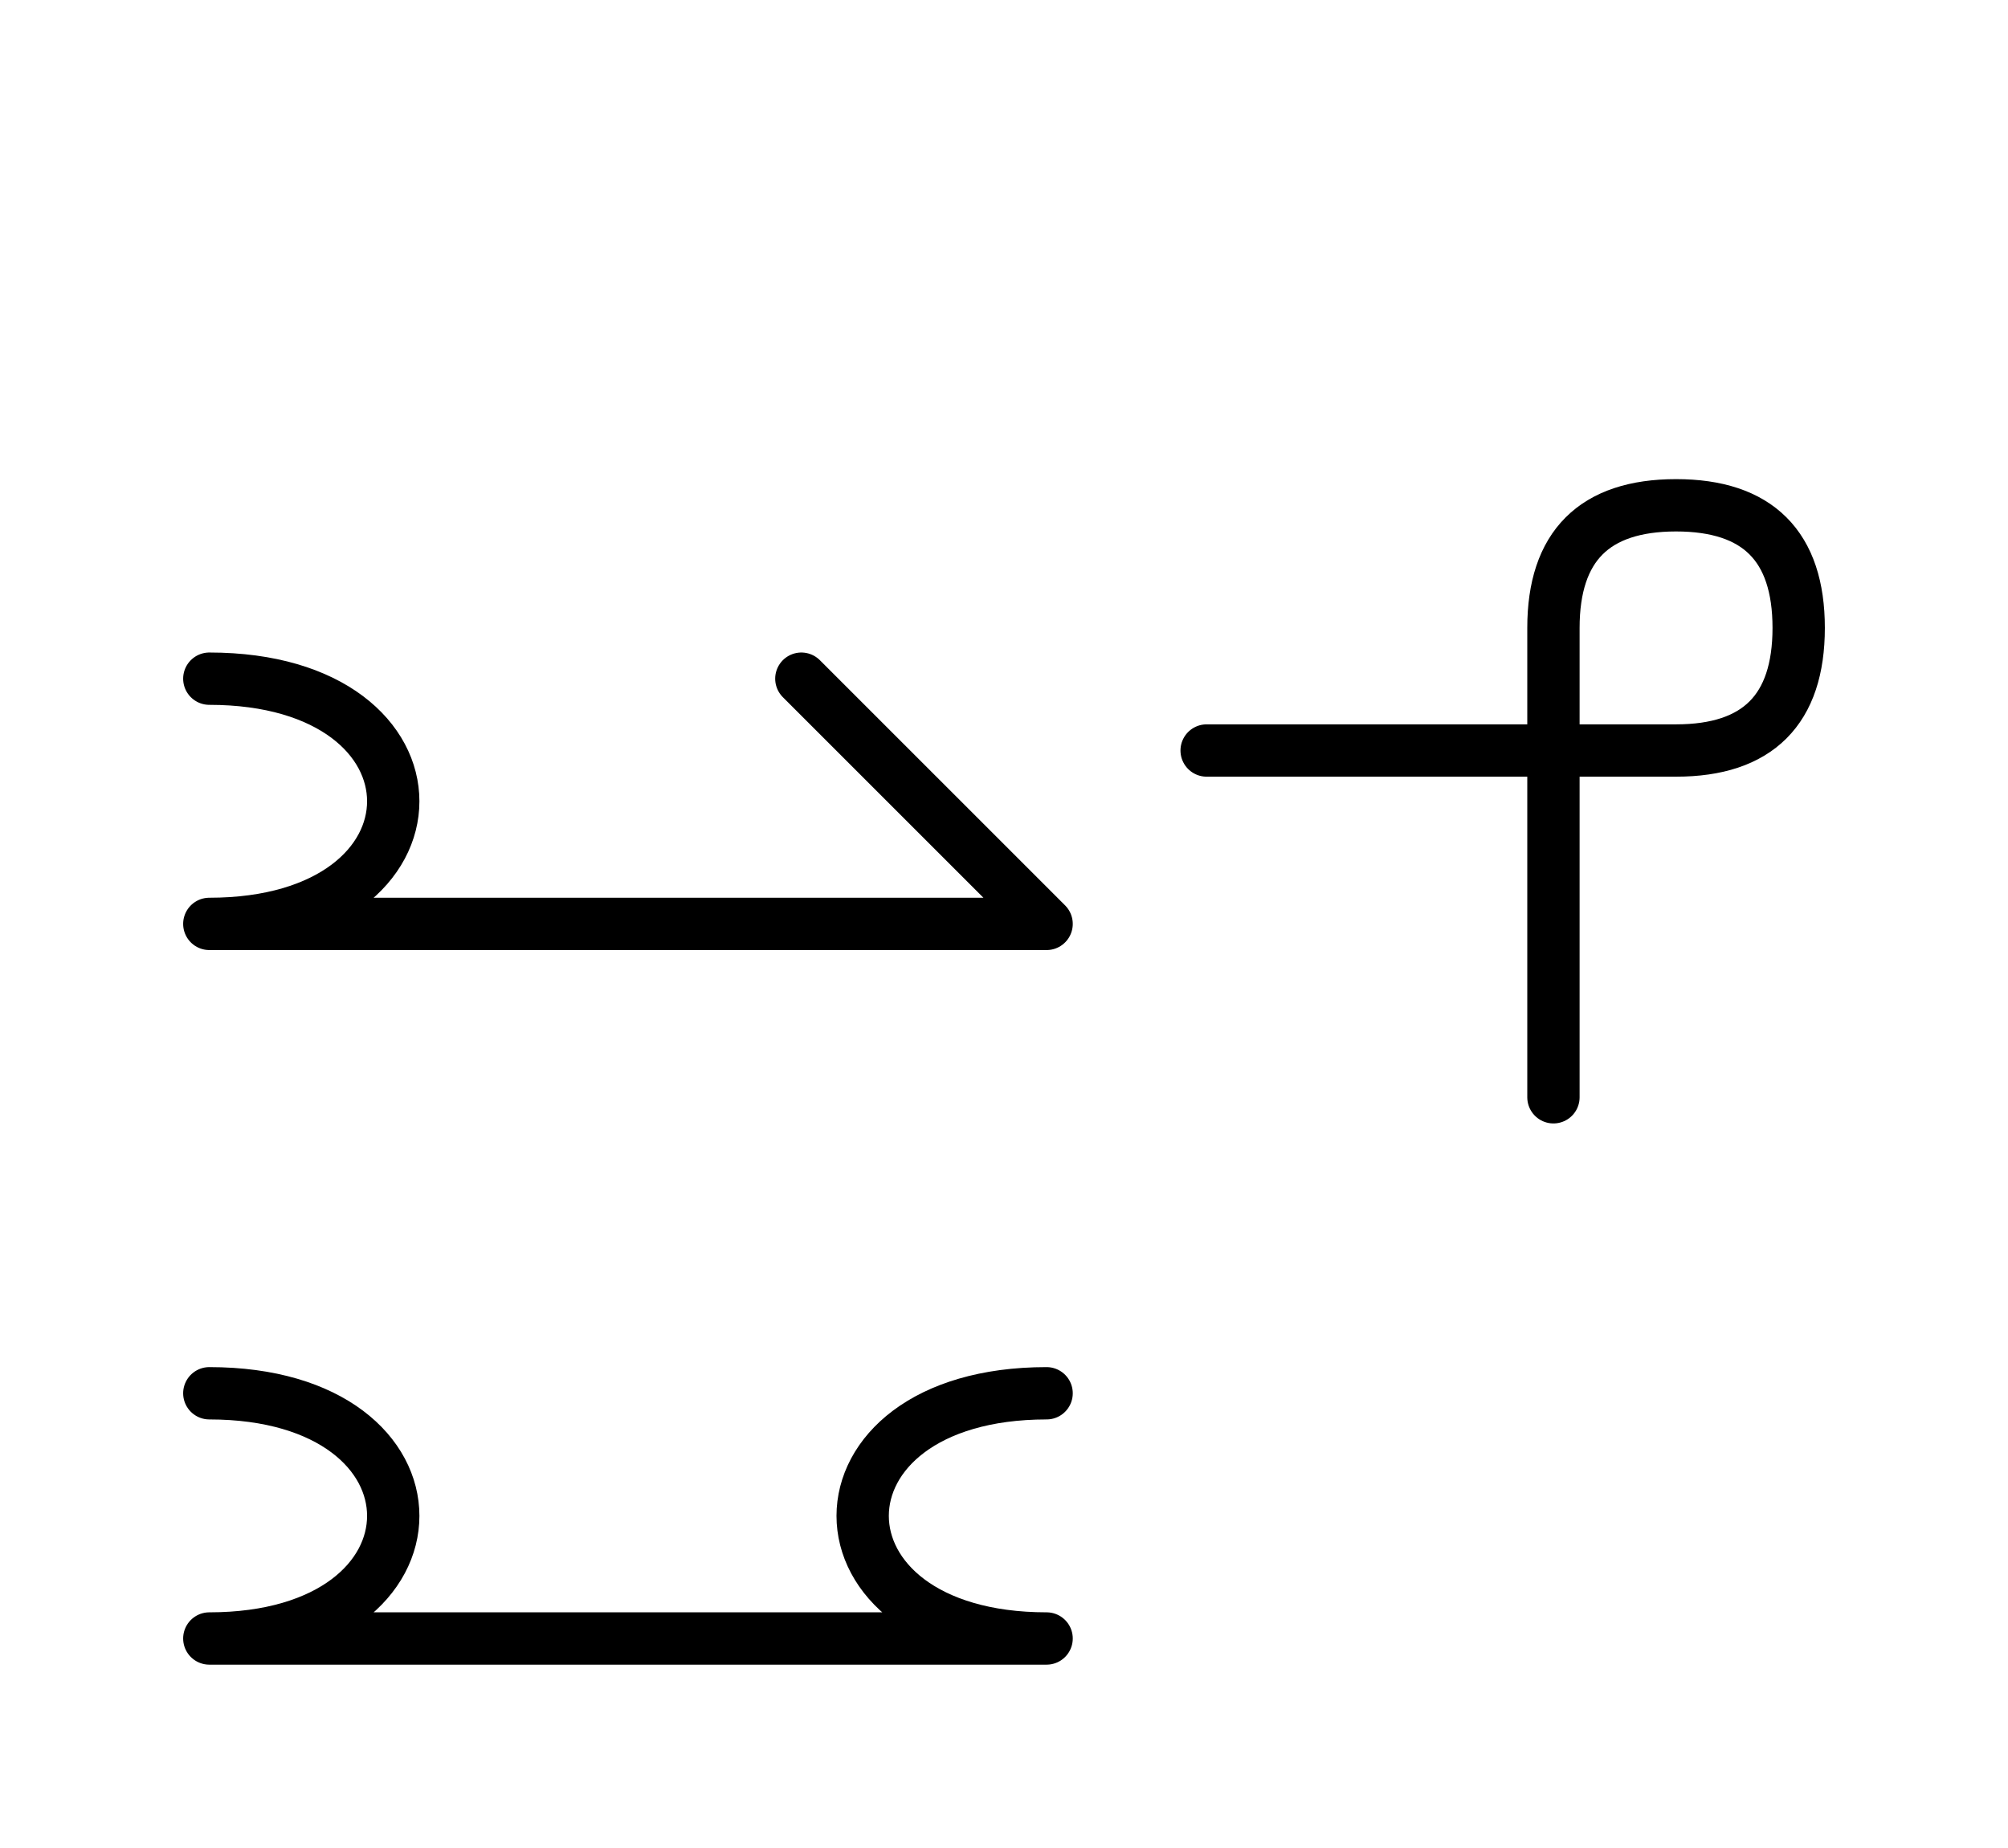 <?xml version="1.0" encoding="UTF-8"?>
<svg xmlns="http://www.w3.org/2000/svg" xmlns:xlink="http://www.w3.org/1999/xlink"
     width="47.965" height="44.142" viewBox="0 0 47.965 44.142">
<defs>
<path d="M15,22.071 L19.142,22.071 L5,22.071 C10.858,22.071,10.858,16.213,5,16.213 M15,22.071 L10.858,22.071 L25,22.071 L19.142,16.213 M37.107,22.071 L37.107,26.213 L37.107,15.0 Q37.107,12.071,40.036,12.071 Q42.965,12.071,42.965,15.0 Q42.965,17.929,40.036,17.929 L28.823,17.929 M15,39.142 L19.142,39.142 L5,39.142 C10.858,39.142,10.858,33.284,5,33.284 M15,39.142 L10.858,39.142 L25,39.142 C19.142,39.142,19.142,33.284,25,33.284" stroke="black" fill="none" stroke-width="1.25" stroke-linecap="round" stroke-linejoin="round" id="d0" />
</defs>
<use xlink:href="#d0" x="0" y="0" />
</svg>